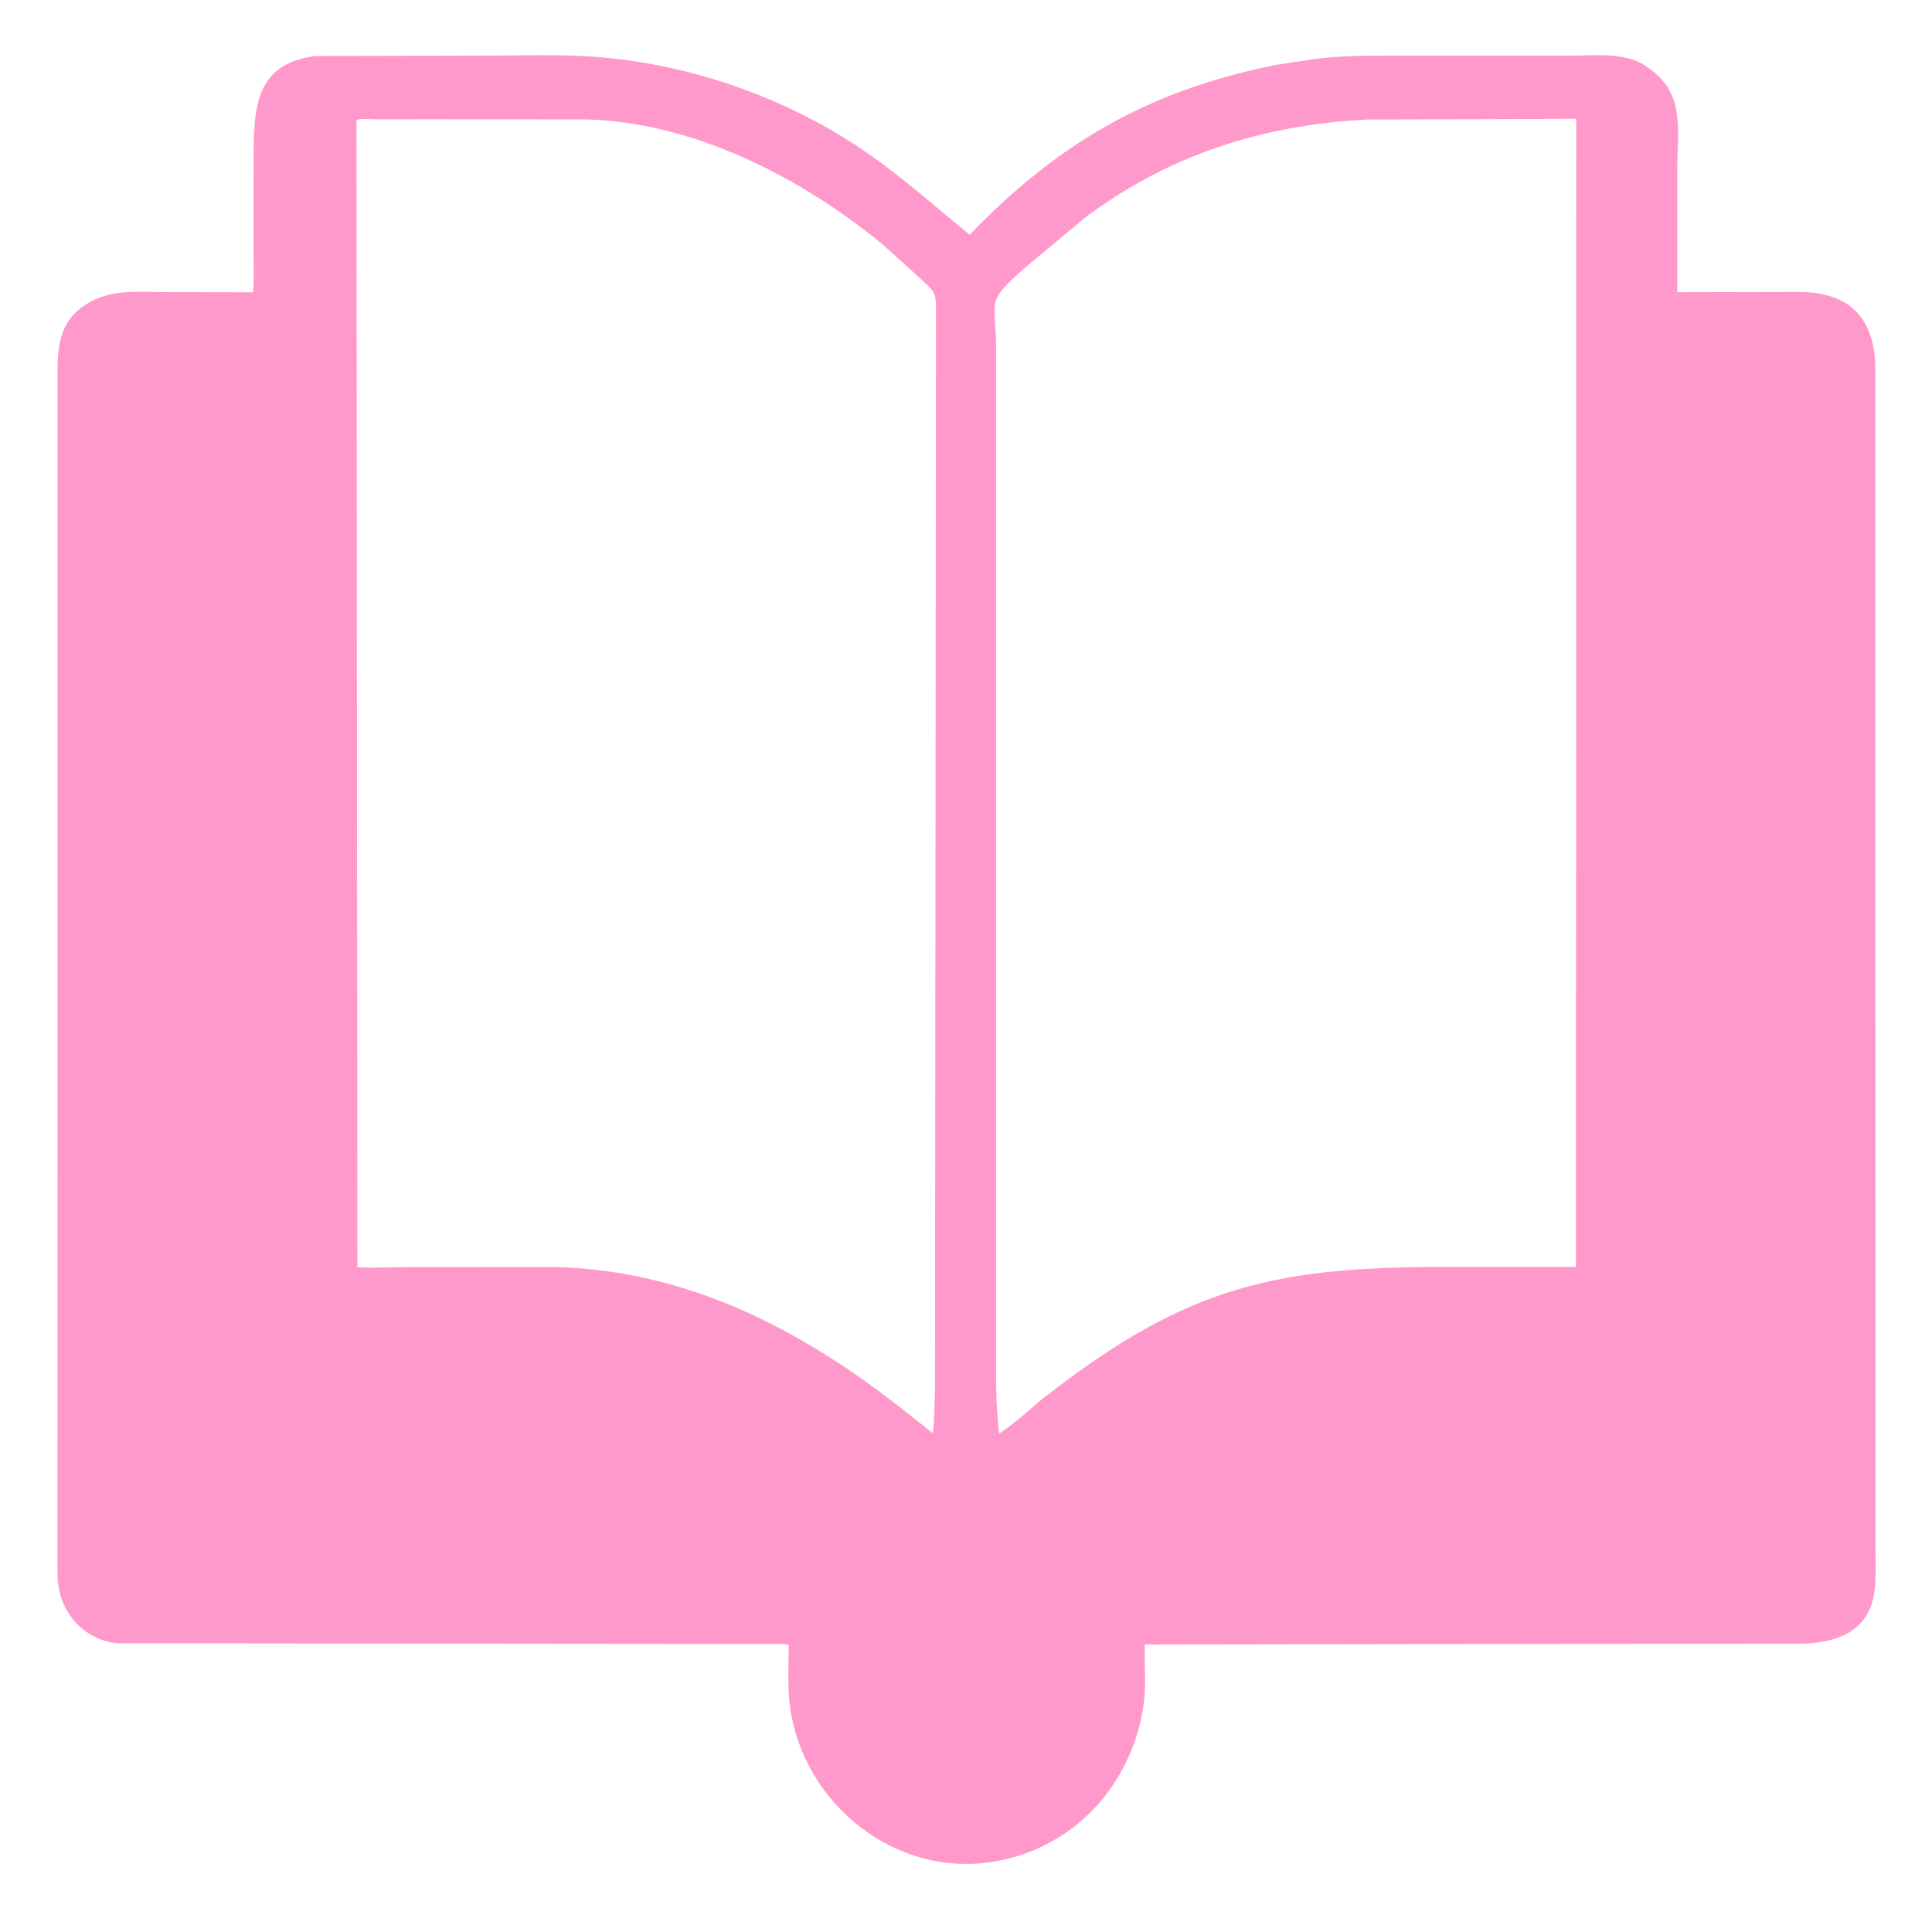 <?xml version="1.0" encoding="UTF-8"?> <svg xmlns="http://www.w3.org/2000/svg" xmlns:xlink="http://www.w3.org/1999/xlink" width="512" height="512"> <path fill="#F9C" d="M83.654 14.854L128.58 14.736C138.258 14.738 148.119 14.334 157.773 15.059C183.18 16.966 209.144 26.116 230.06 40.697C239.436 47.232 248.124 54.956 256.952 62.213C280.286 38.018 304.32 23.981 338.034 17.22L347.796 15.728C355.11 14.675 362.155 14.758 369.55 14.747L416.028 14.743C422.163 14.746 430.566 13.752 435.936 17.353L436.237 17.557C446.899 24.56 444.482 34.255 444.489 45.186L444.492 77.439L476.493 77.371C490.777 77.343 496.951 84.81 497.002 98.125L497.029 409.144C497.024 413.148 497.248 417.327 496.816 421.305C495.571 432.771 486.045 435.58 476.559 435.595L417.188 435.623L303.408 435.816C303.172 440.977 303.802 446.16 303.122 451.313C300.249 473.056 284.138 490.512 262.109 493.545C235.358 497.228 211.023 475.939 209.086 449.553C208.757 445.075 209.004 440.436 209.022 435.94C207.913 435.588 206.449 435.672 205.284 435.66L31.393 435.487C26.44 435.267 21.256 432.214 18.554 428.095L18.308 427.709C16.212 424.498 15.287 421.108 15.228 417.326L15.235 100.749C15.239 92.825 15.144 85.457 22.843 80.648L23.191 80.435C29.502 76.535 36.52 77.414 43.608 77.42L67.081 77.455C67.384 73.448 67.184 69.295 67.189 65.272L67.218 43.297C67.241 29.488 66.996 16.899 83.654 14.854ZM391.548 31.601L362.223 31.681C334.801 33.091 309.644 41.018 287.462 57.759L271.149 71.349C260.923 80.566 264.019 78.952 263.98 93.021L263.979 355.417C263.992 363.614 263.767 371.753 264.801 379.903C269.633 376.793 273.777 372.464 278.422 369.044C315.149 340.672 338.722 335.771 382.702 335.749L417.648 335.754L417.725 31.478L391.548 31.601ZM113.151 31.609L99.832 31.63C98.256 31.633 95.952 31.353 94.475 31.764L94.721 335.815C99.426 336.061 104.229 335.809 108.943 335.796L147.168 335.769C181.589 336.662 211.059 351.652 237.6 372.233L247.214 379.798C247.656 375.919 247.642 372.088 247.782 368.195L248.049 81.837C248.032 76.908 247.312 77.161 243.998 73.888L233.602 64.515C212.11 46.953 183.927 32.46 155.574 31.655L113.151 31.609Z"></path> </svg> 